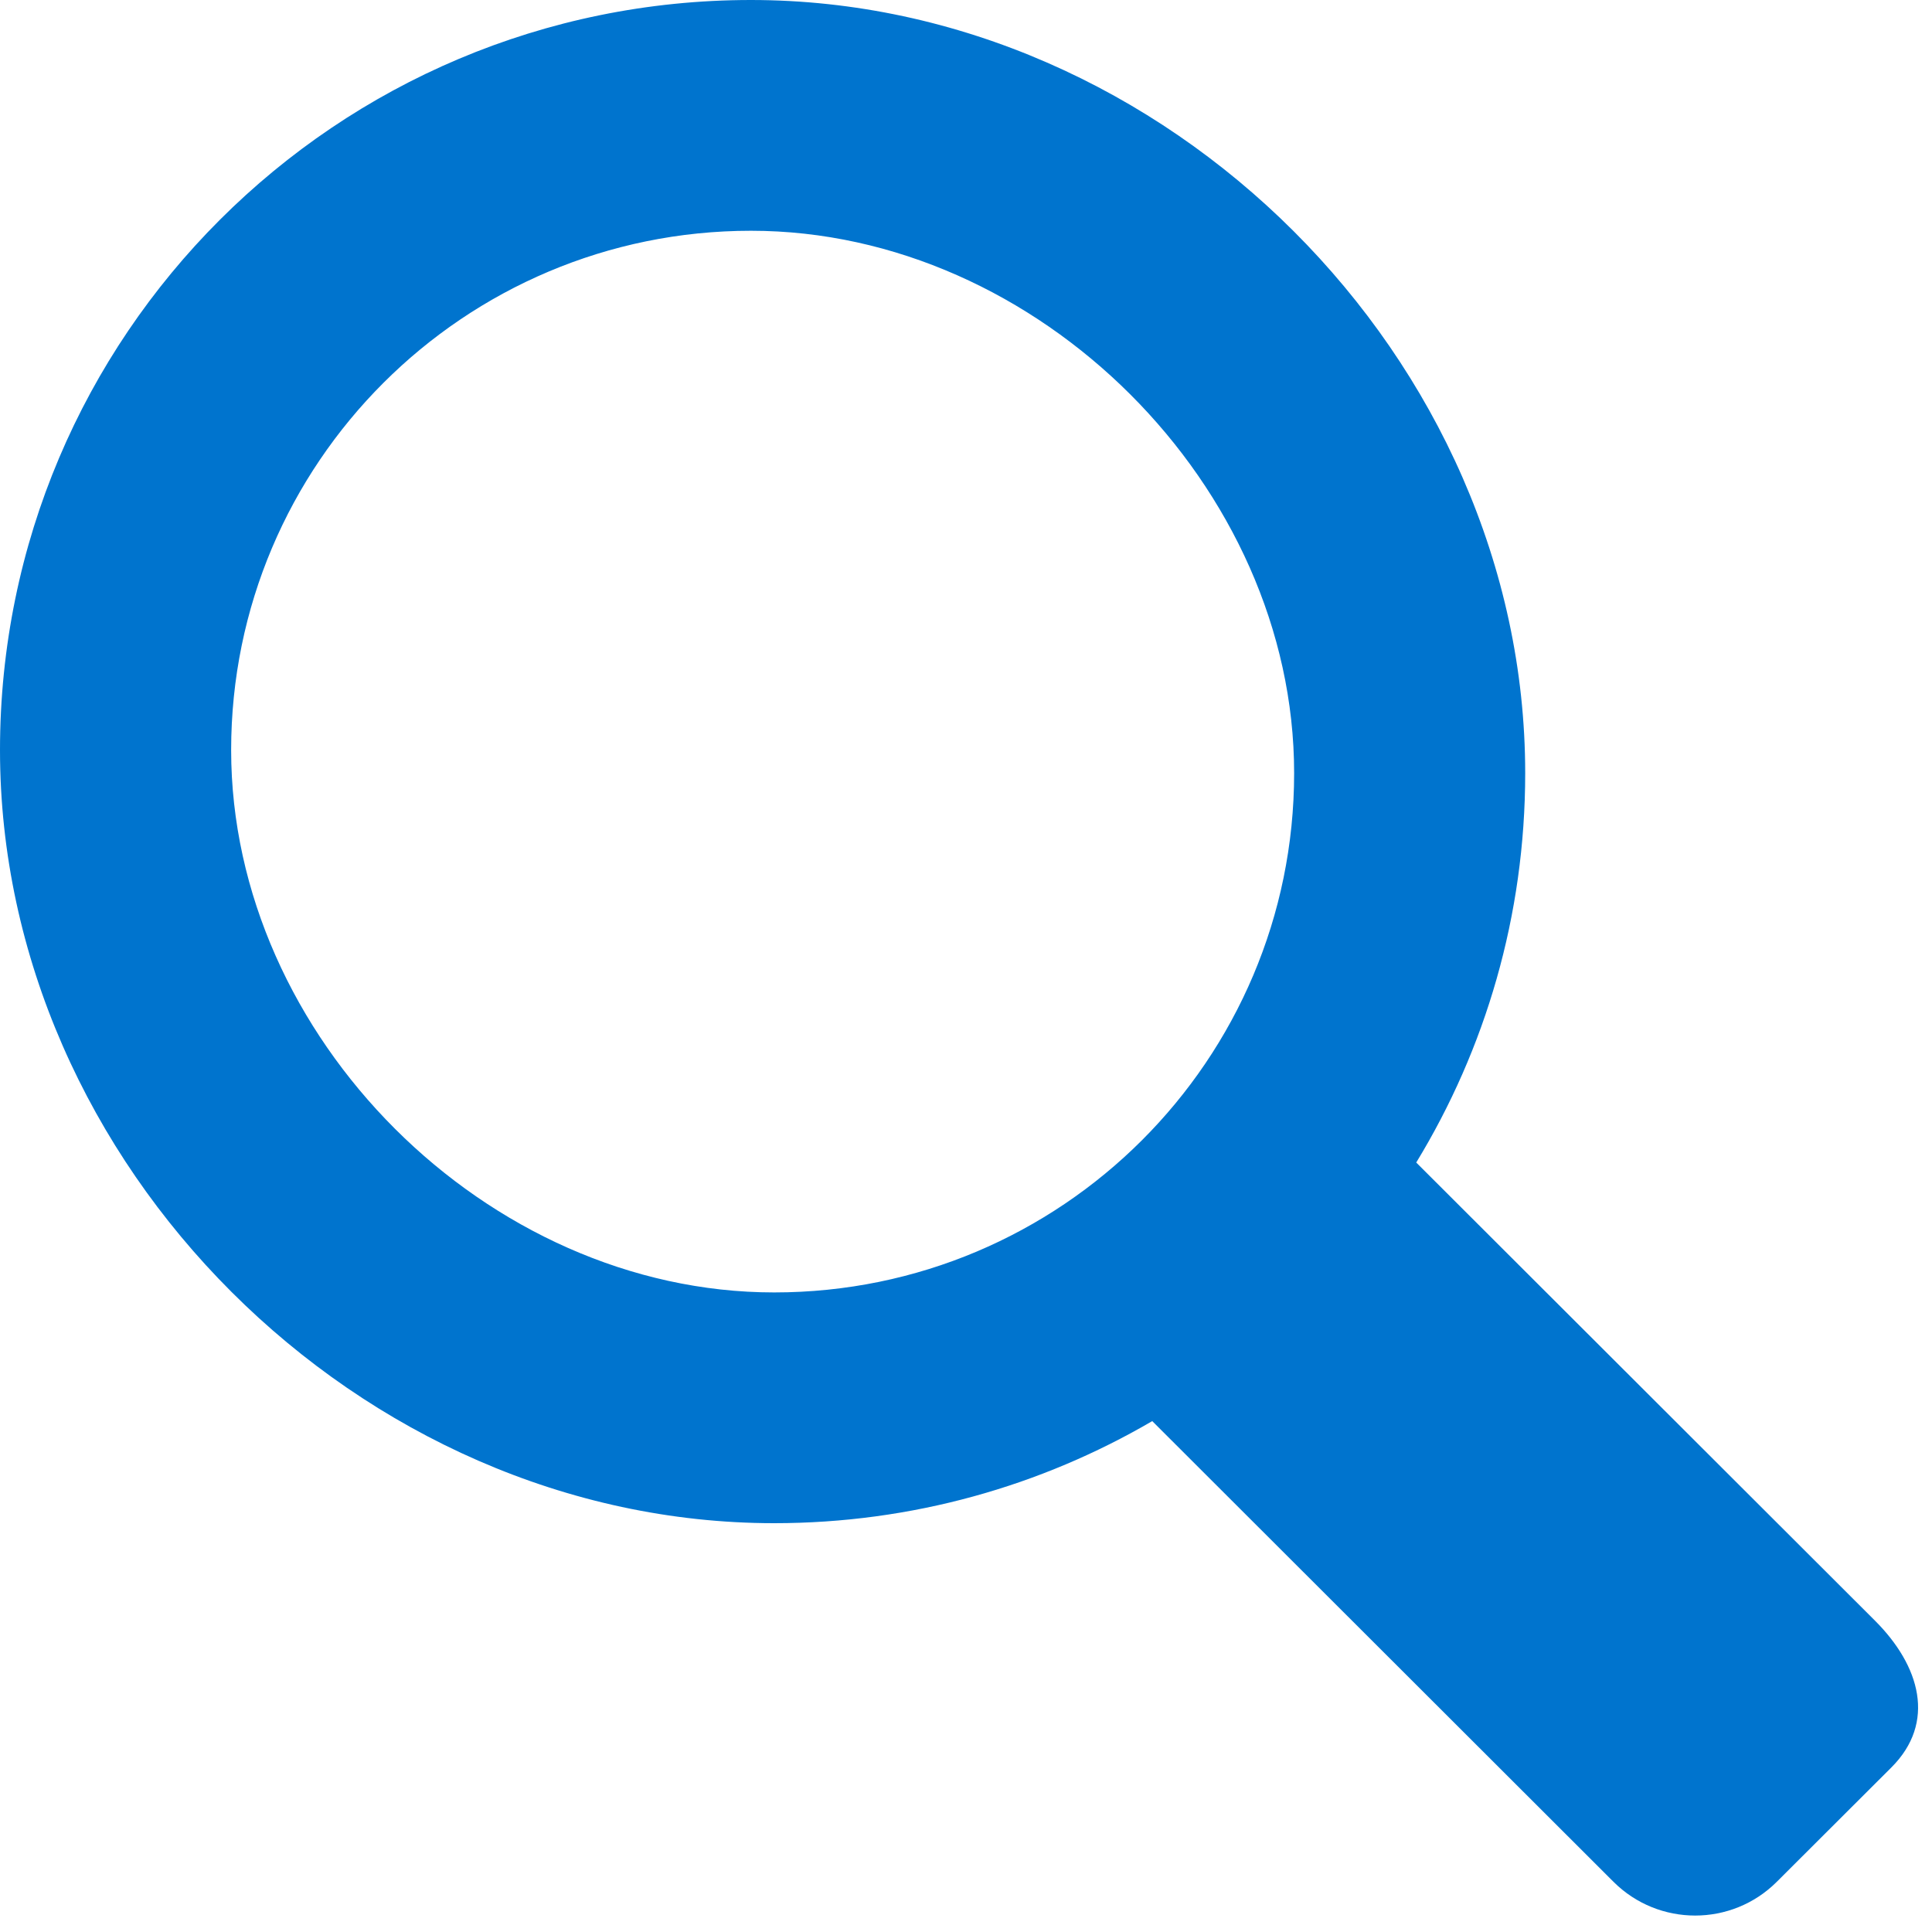 <svg xmlns="http://www.w3.org/2000/svg" width="25" height="25" viewBox="0 0 25 25">
  <path fill="#0074CE" fill-rule="evenodd" d="M24.262,20.971 L18.326,15.043 C19.221,13.574 19.736,11.85 19.736,10.004 C19.736,4.644 15.086,0 9.718,0 C4.351,0 -1.42108547e-13,4.346 -1.42108547e-13,9.706 C-1.42108547e-13,15.066 4.651,19.71 10.017,19.71 C11.802,19.71 13.473,19.228 14.91,18.389 L20.878,24.35 C21.462,24.933 22.409,24.933 22.992,24.35 L24.473,22.872 C25.058,22.289 24.846,21.554 24.262,20.971 L24.262,20.971 Z M2.991,9.706 C2.991,5.995 6.003,2.986 9.718,2.986 C13.435,2.986 16.746,6.293 16.746,10.004 C16.746,13.716 13.734,16.724 10.018,16.724 C6.302,16.724 2.991,13.417 2.991,9.706 L2.991,9.706 Z"/>
</svg>
